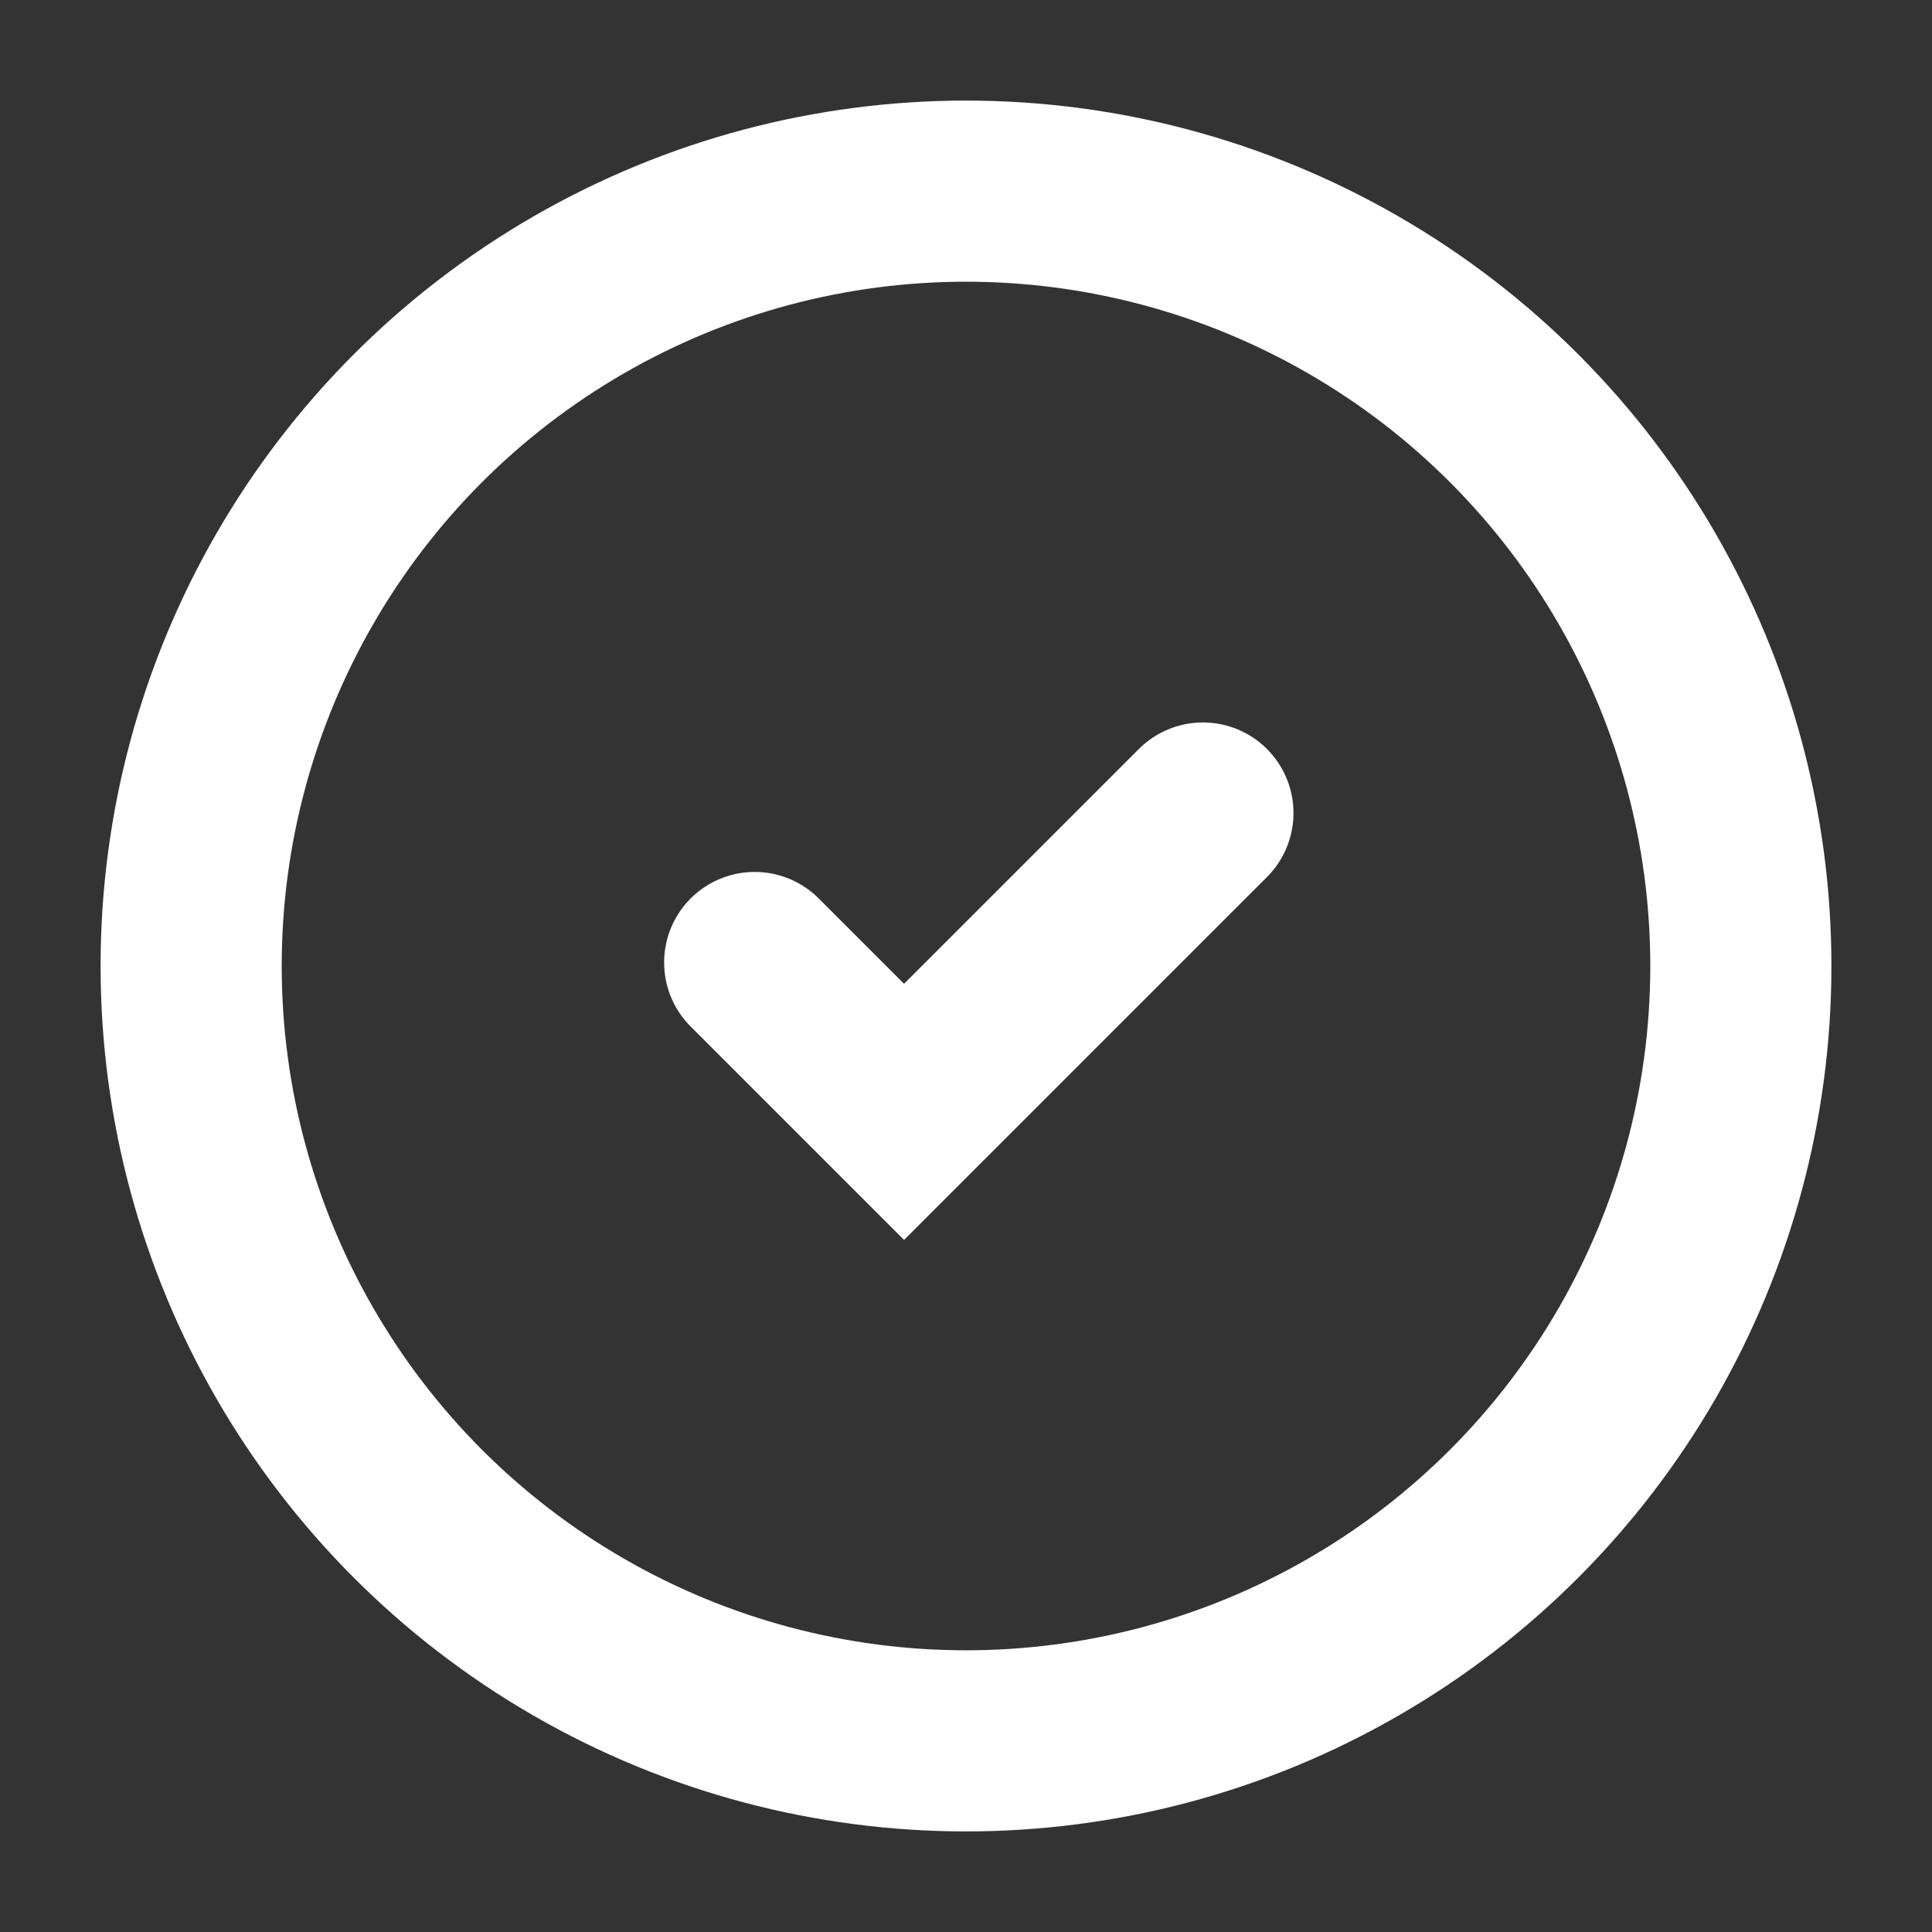 <svg width="16" height="16" viewBox="0 0 16 16" fill="none" xmlns="http://www.w3.org/2000/svg">
<rect x="0" y="0" width="16" height="16" fill="#333333" stroke="none"/>
<circle cx="8" cy="8" r="6.417" stroke="white" stroke-width="1.5"/>
<path d="M6.25 7.971L7.487 9.208L9.962 6.733" stroke="white" stroke-width="1.5" stroke-linecap="round"/>
</svg>
